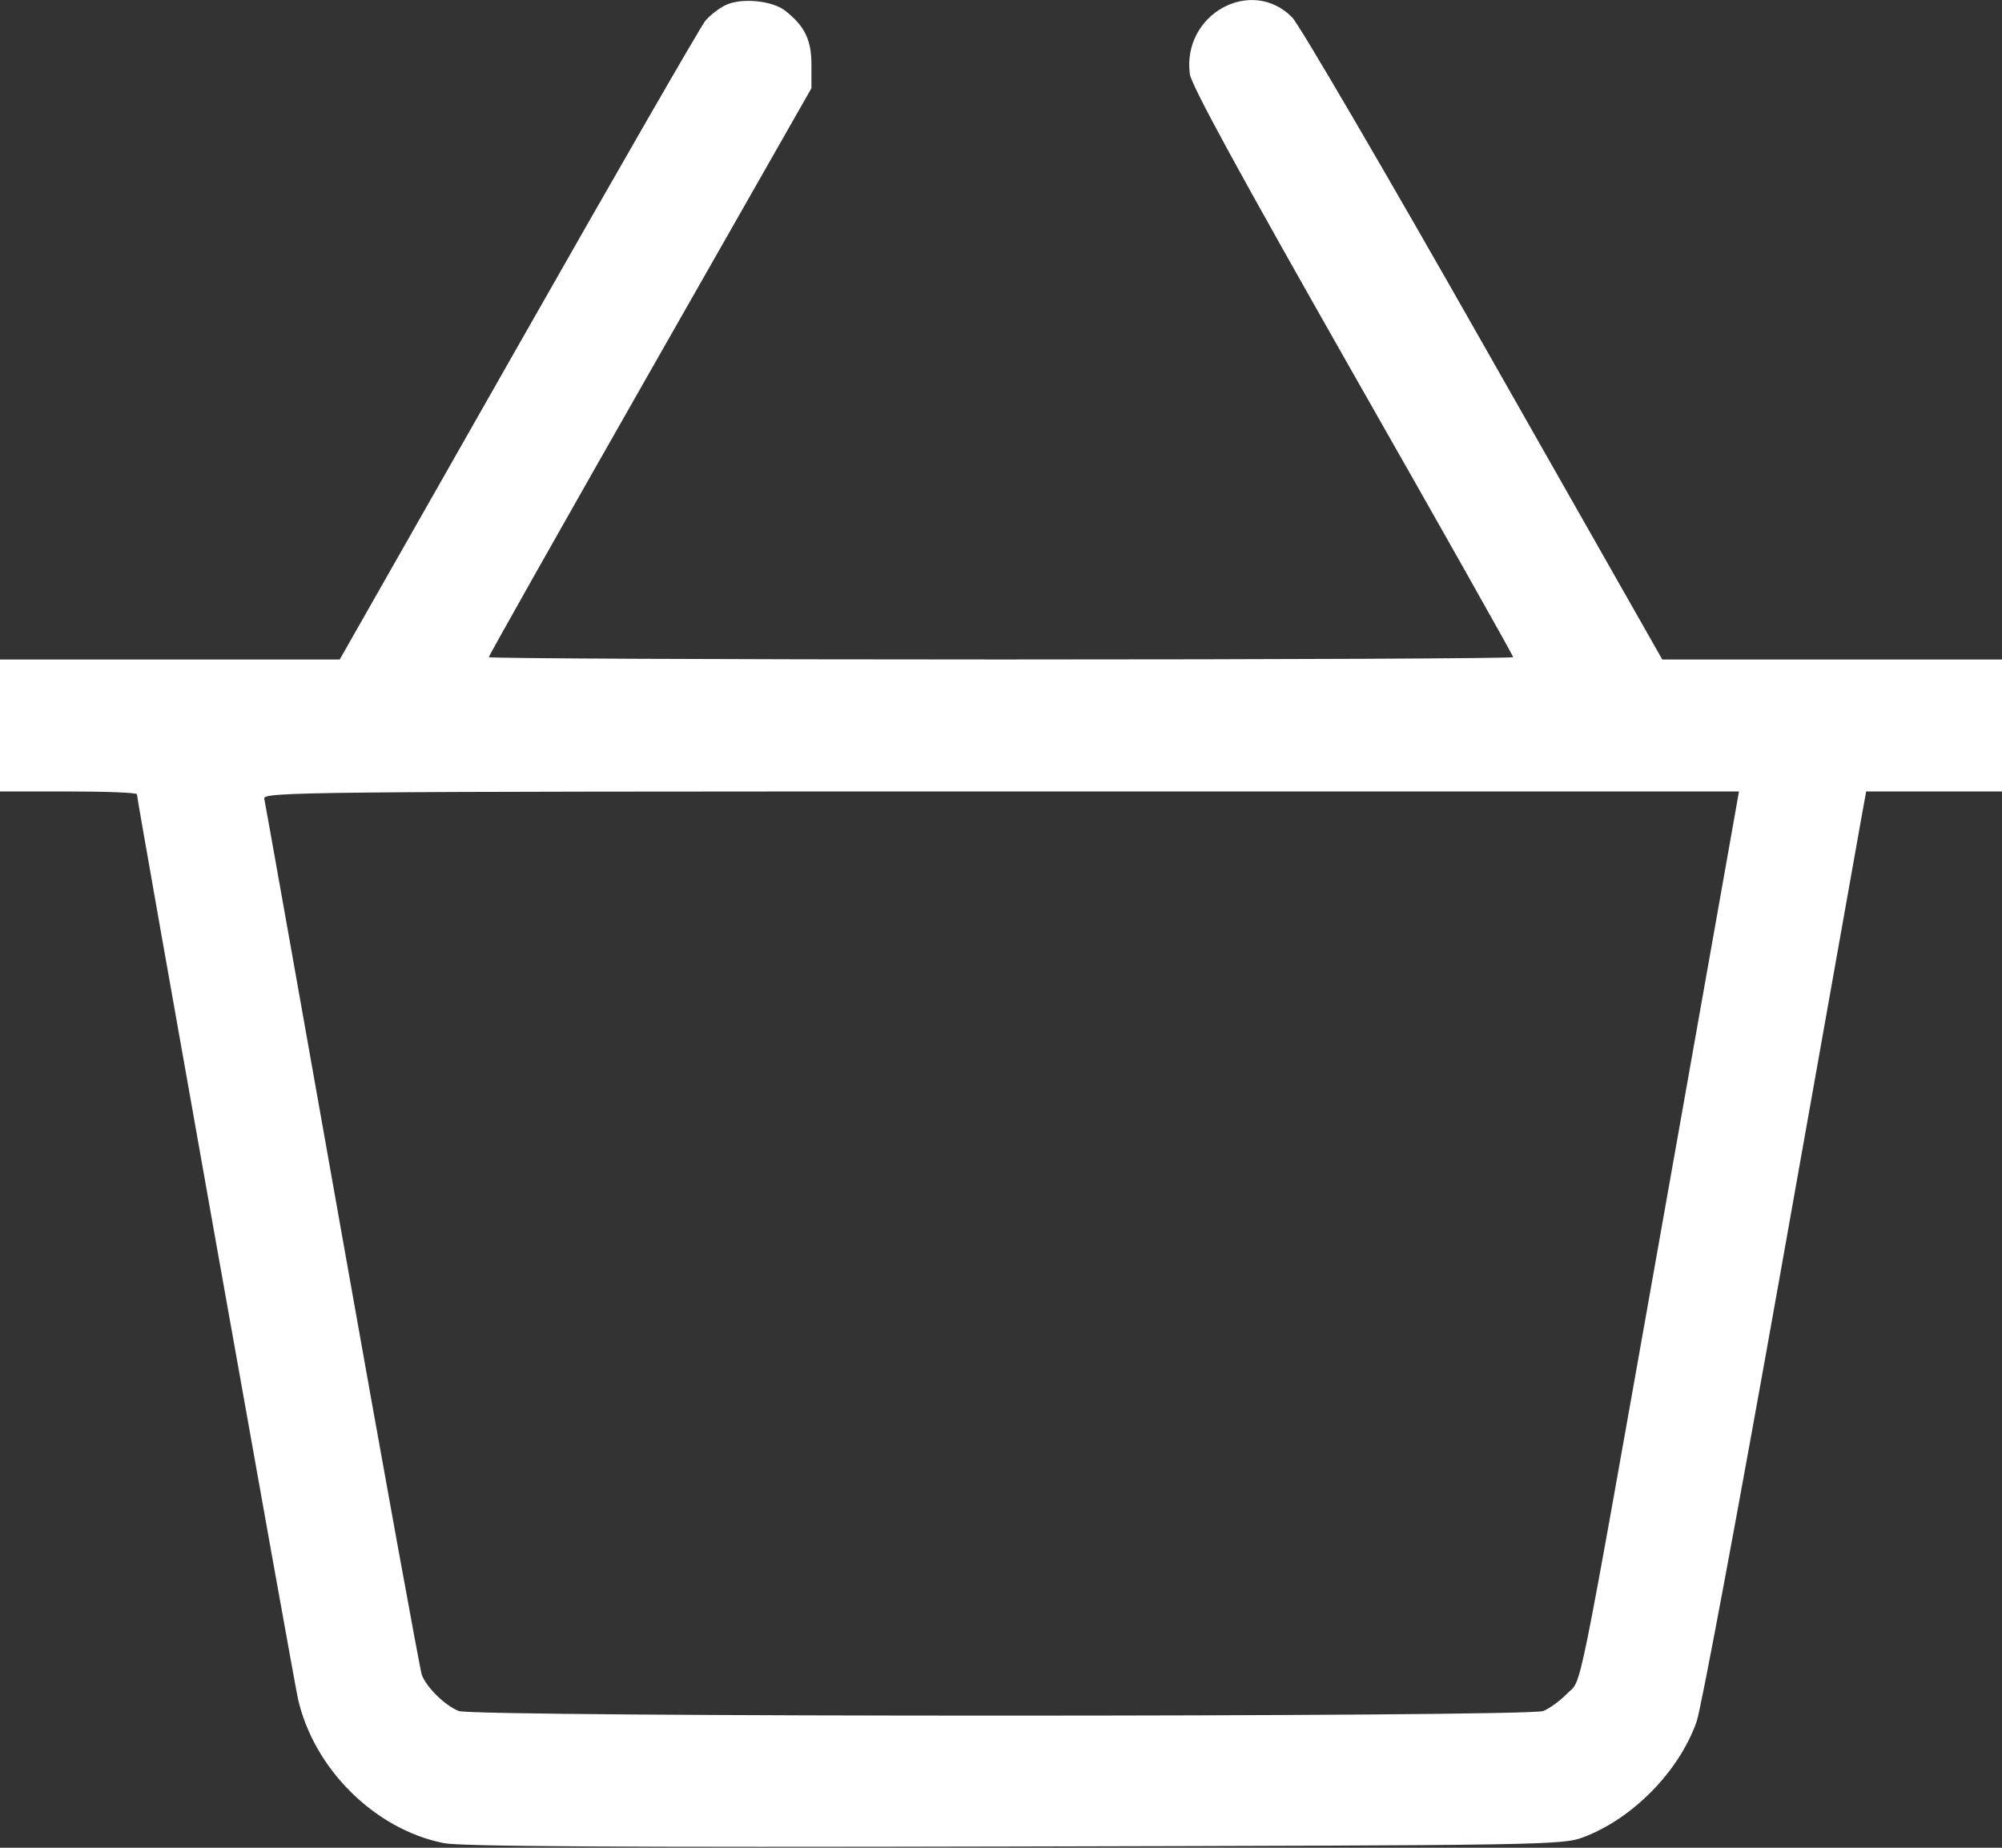 <?xml version="1.0" encoding="UTF-8"?> <svg xmlns="http://www.w3.org/2000/svg" width="13" height="12" viewBox="0 0 13 12" fill="none"><rect x="0" y="0" width="13" height="12" fill="#333333" stroke="none"/> <g clip-path="url(#clip0_216_79)"> <path fill-rule="evenodd" clip-rule="evenodd" d="M4.71 0.034C4.668 0.054 4.61 0.1 4.58 0.135C4.551 0.17 4.005 1.118 3.367 2.241L2.206 4.283H1.103H0V4.712V5.14H0.444C0.689 5.14 0.889 5.148 0.889 5.158C0.889 5.191 1.907 10.912 1.935 11.033C2.038 11.488 2.434 11.881 2.882 11.97C2.992 11.992 4.017 11.998 6.589 11.992C10.054 11.984 10.147 11.983 10.283 11.931C10.603 11.81 10.903 11.504 11.017 11.181C11.046 11.099 11.293 9.775 11.566 8.24C11.839 6.705 12.075 5.379 12.09 5.294L12.118 5.14H12.559H13V4.712V4.283H11.897H10.794L9.634 2.241C8.997 1.118 8.437 0.16 8.391 0.113C8.125 -0.156 7.676 0.092 7.726 0.48C7.735 0.552 8.046 1.122 8.782 2.417C9.357 3.426 9.826 4.259 9.826 4.268C9.826 4.276 8.329 4.283 6.5 4.283C4.671 4.283 3.174 4.276 3.174 4.268C3.174 4.259 3.645 3.424 4.221 2.413L5.269 0.573V0.421C5.269 0.258 5.226 0.17 5.098 0.069C5.013 0.003 4.811 -0.016 4.71 0.034ZM11.272 5.254C11.261 5.317 11.045 6.531 10.793 7.953C10.227 11.14 10.276 10.897 10.175 11C10.13 11.046 10.061 11.096 10.021 11.112C9.921 11.152 3.079 11.152 2.979 11.112C2.889 11.076 2.77 10.959 2.739 10.877C2.727 10.842 2.493 9.558 2.221 8.024C1.949 6.49 1.722 5.213 1.716 5.187C1.706 5.143 1.947 5.14 6.499 5.14H11.292L11.272 5.254Z" fill="white"></path> </g> <defs> <clipPath id="clip0_216_79"> <rect width="13" height="12" fill="white"></rect> </clipPath> </defs> </svg> 